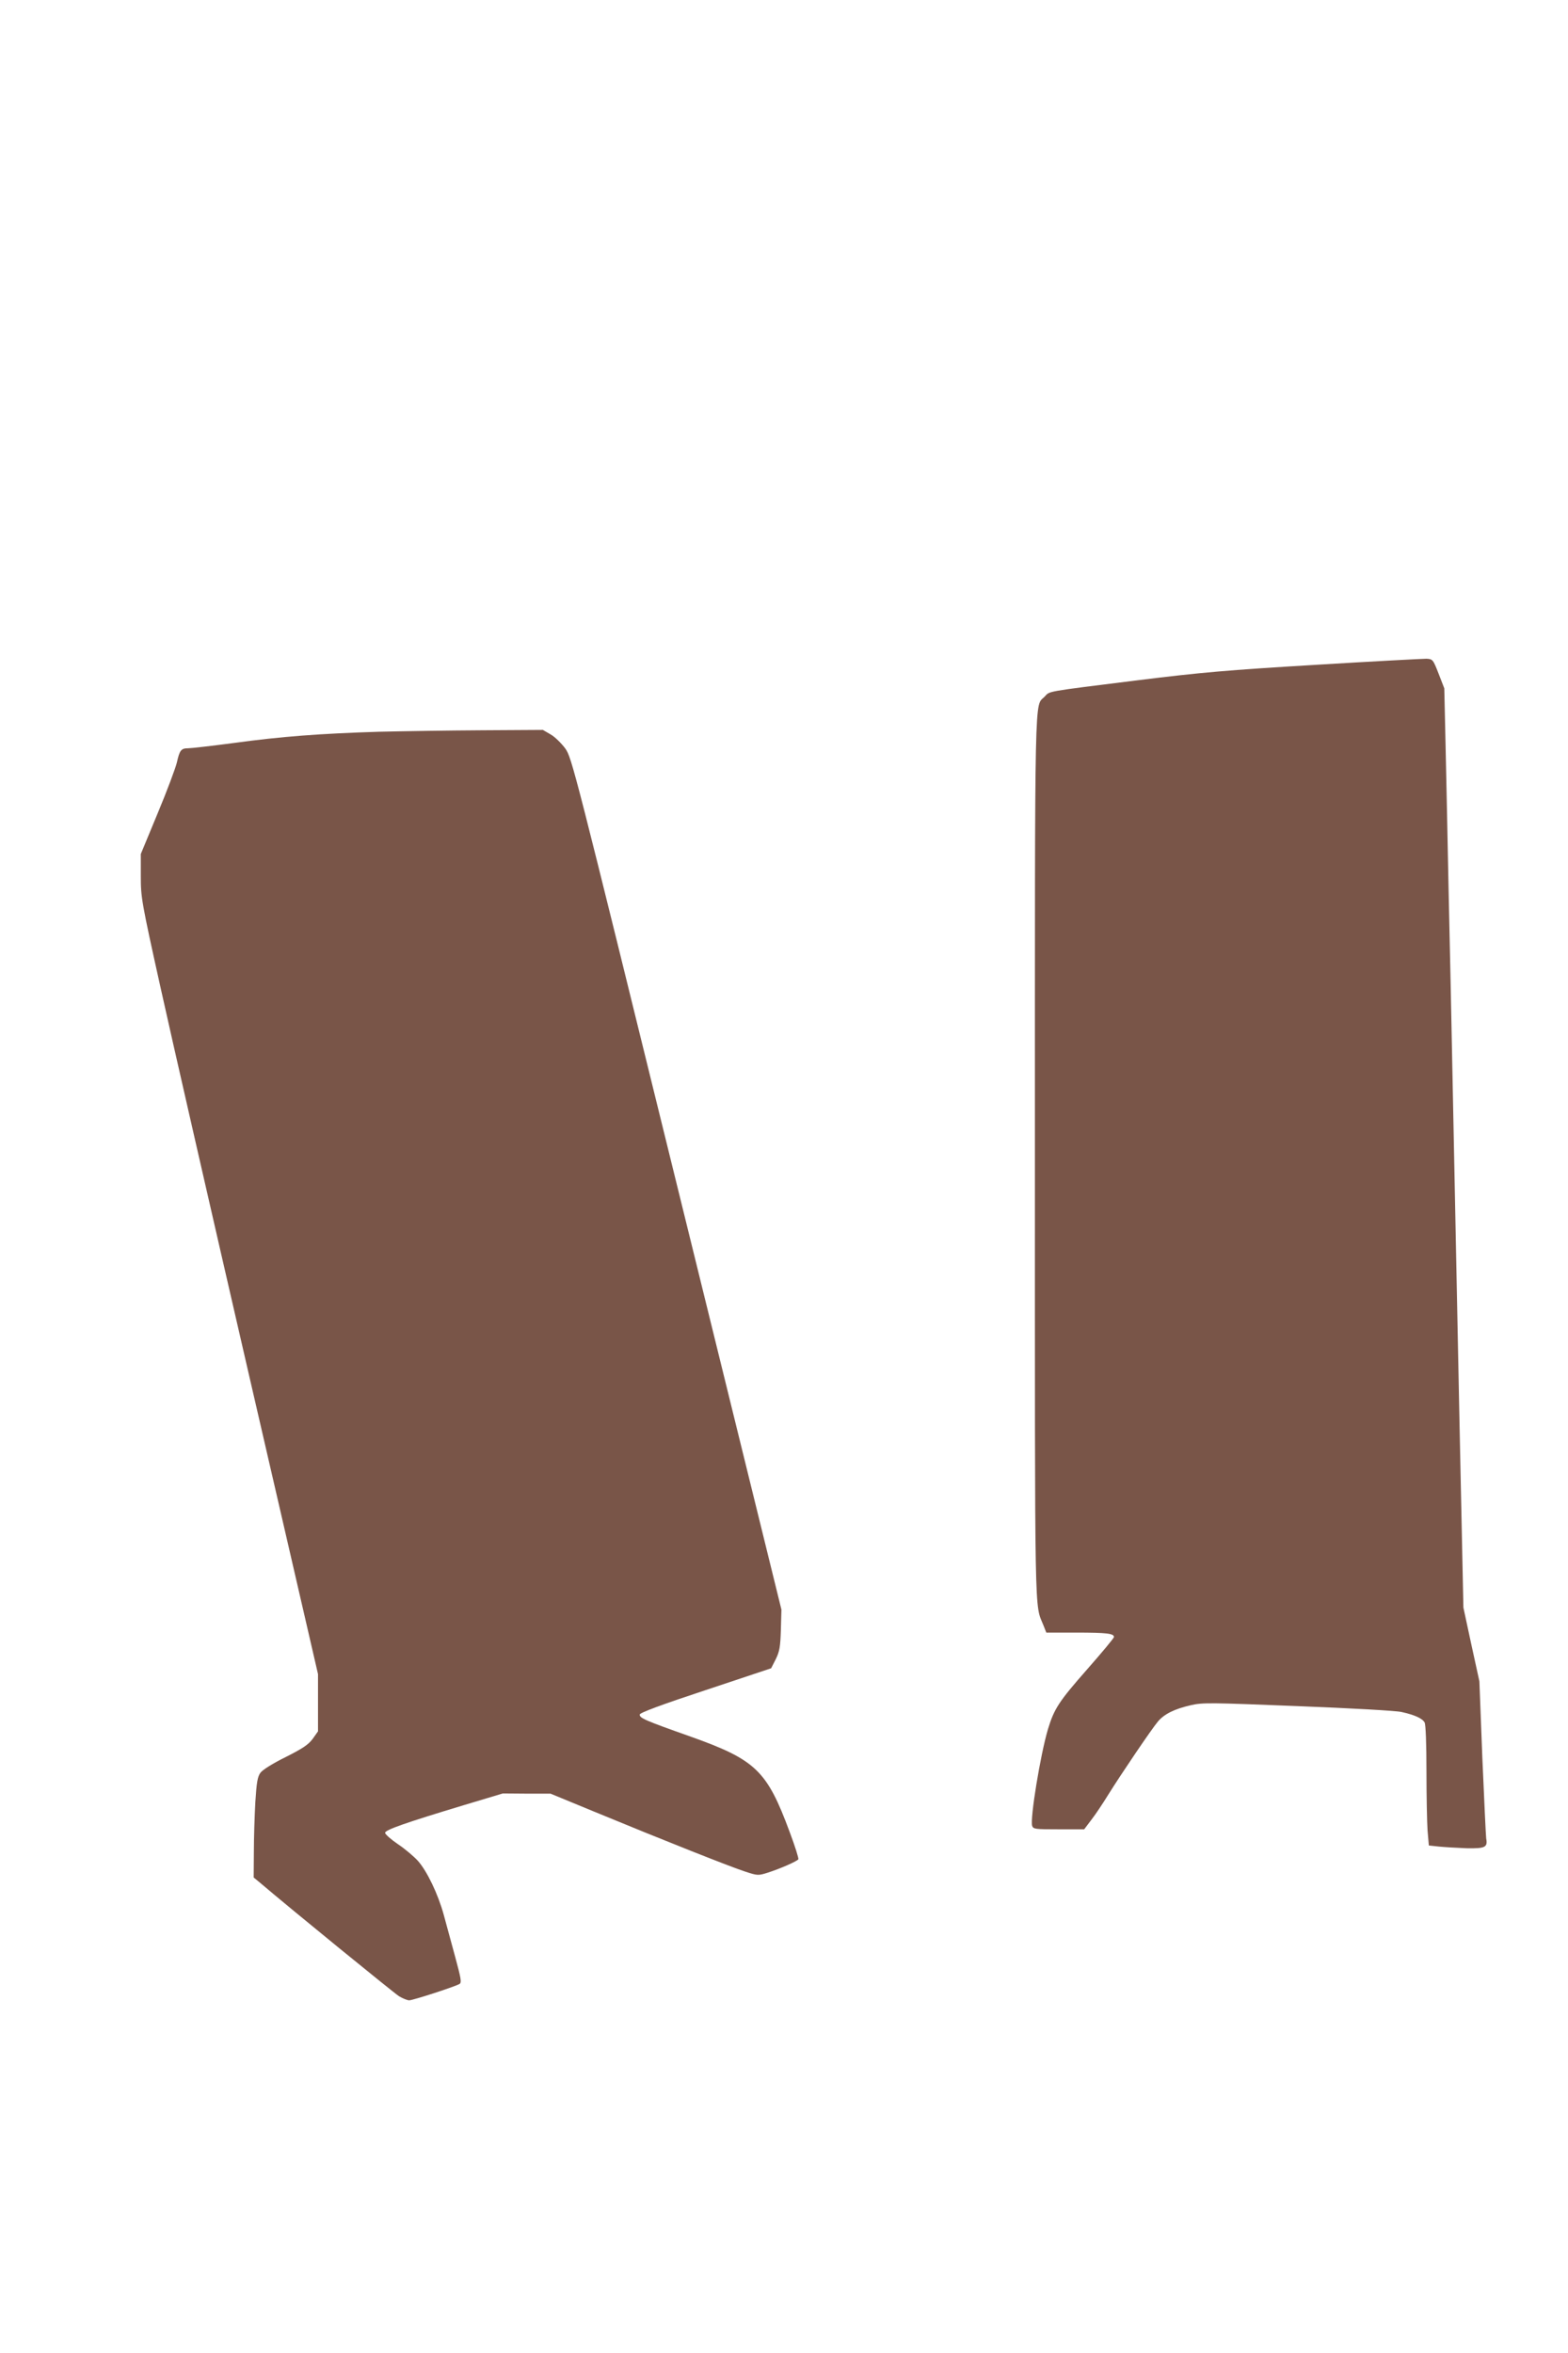 <?xml version="1.0" standalone="no"?>
<!DOCTYPE svg PUBLIC "-//W3C//DTD SVG 20010904//EN"
 "http://www.w3.org/TR/2001/REC-SVG-20010904/DTD/svg10.dtd">
<svg version="1.0" xmlns="http://www.w3.org/2000/svg"
 width="853pt" height="1280pt" viewBox="0 0 853 1280"
 preserveAspectRatio="xMidYMid meet">
<g transform="translate(0,1280) scale(0.1,-0.1)"
fill="#795548" stroke="none">
<path d="M7160 9184 c-484 -29 -623 -41 -970 -84 -513 -64 -477 -58 -507 -89
-56 -59 -53 110 -53 -2498 0 -2598 -3 -2429 47 -2555 l15 -38 162 0 c168 0
206 -5 206 -24 0 -6 -66 -85 -146 -176 -154 -175 -179 -214 -213 -325 -42
-142 -98 -487 -86 -526 6 -18 17 -19 144 -19 l139 0 40 53 c22 28 63 90 92
137 68 109 235 356 269 396 34 41 91 69 179 89 64 15 108 14 583 -5 283 -11
537 -25 564 -32 72 -16 113 -35 125 -57 6 -12 10 -114 10 -263 0 -134 3 -280
6 -325 l7 -81 56 -6 c31 -3 98 -7 149 -9 101 -2 116 5 107 53 -2 14 -11 212
-21 440 l-16 415 -44 201 -43 200 -21 995 c-11 547 -27 1327 -35 1734 -8 407
-19 945 -25 1195 -5 250 -12 595 -16 766 l-7 310 -31 80 c-30 77 -32 79 -66
81 -19 0 -289 -14 -600 -33z"/>
<path d="M2065 8820 c-324 -10 -536 -26 -791 -61 -121 -16 -234 -29 -251 -29
-38 0 -46 -11 -61 -78 -7 -29 -53 -153 -104 -275 l-92 -222 0 -120 c0 -116 3
-136 107 -605 59 -267 276 -1217 482 -2111 l375 -1625 0 -156 0 -155 -29 -41
c-24 -32 -54 -52 -147 -99 -69 -34 -125 -69 -137 -85 -16 -22 -21 -51 -28
-160 -4 -73 -8 -195 -8 -271 l-1 -139 28 -23 c182 -155 736 -606 763 -623 20
-12 45 -22 55 -22 21 0 251 75 274 89 12 8 8 30 -24 148 -21 76 -49 179 -62
228 -31 113 -91 238 -141 294 -21 23 -69 64 -108 90 -38 26 -70 54 -70 62 0
16 112 55 430 151 l210 63 130 -1 130 0 245 -101 c368 -152 736 -298 814 -323
67 -22 71 -22 122 -6 66 21 160 62 167 73 3 4 -18 71 -47 148 -124 335 -184
393 -541 520 -249 88 -275 100 -275 119 0 10 116 53 358 133 l357 119 25 49
c21 43 25 67 28 160 l3 110 -570 2316 c-559 2273 -570 2317 -606 2368 -21 28
-56 63 -79 76 l-43 25 -329 -2 c-181 -1 -432 -5 -559 -8z"/>
</g>
</svg>
